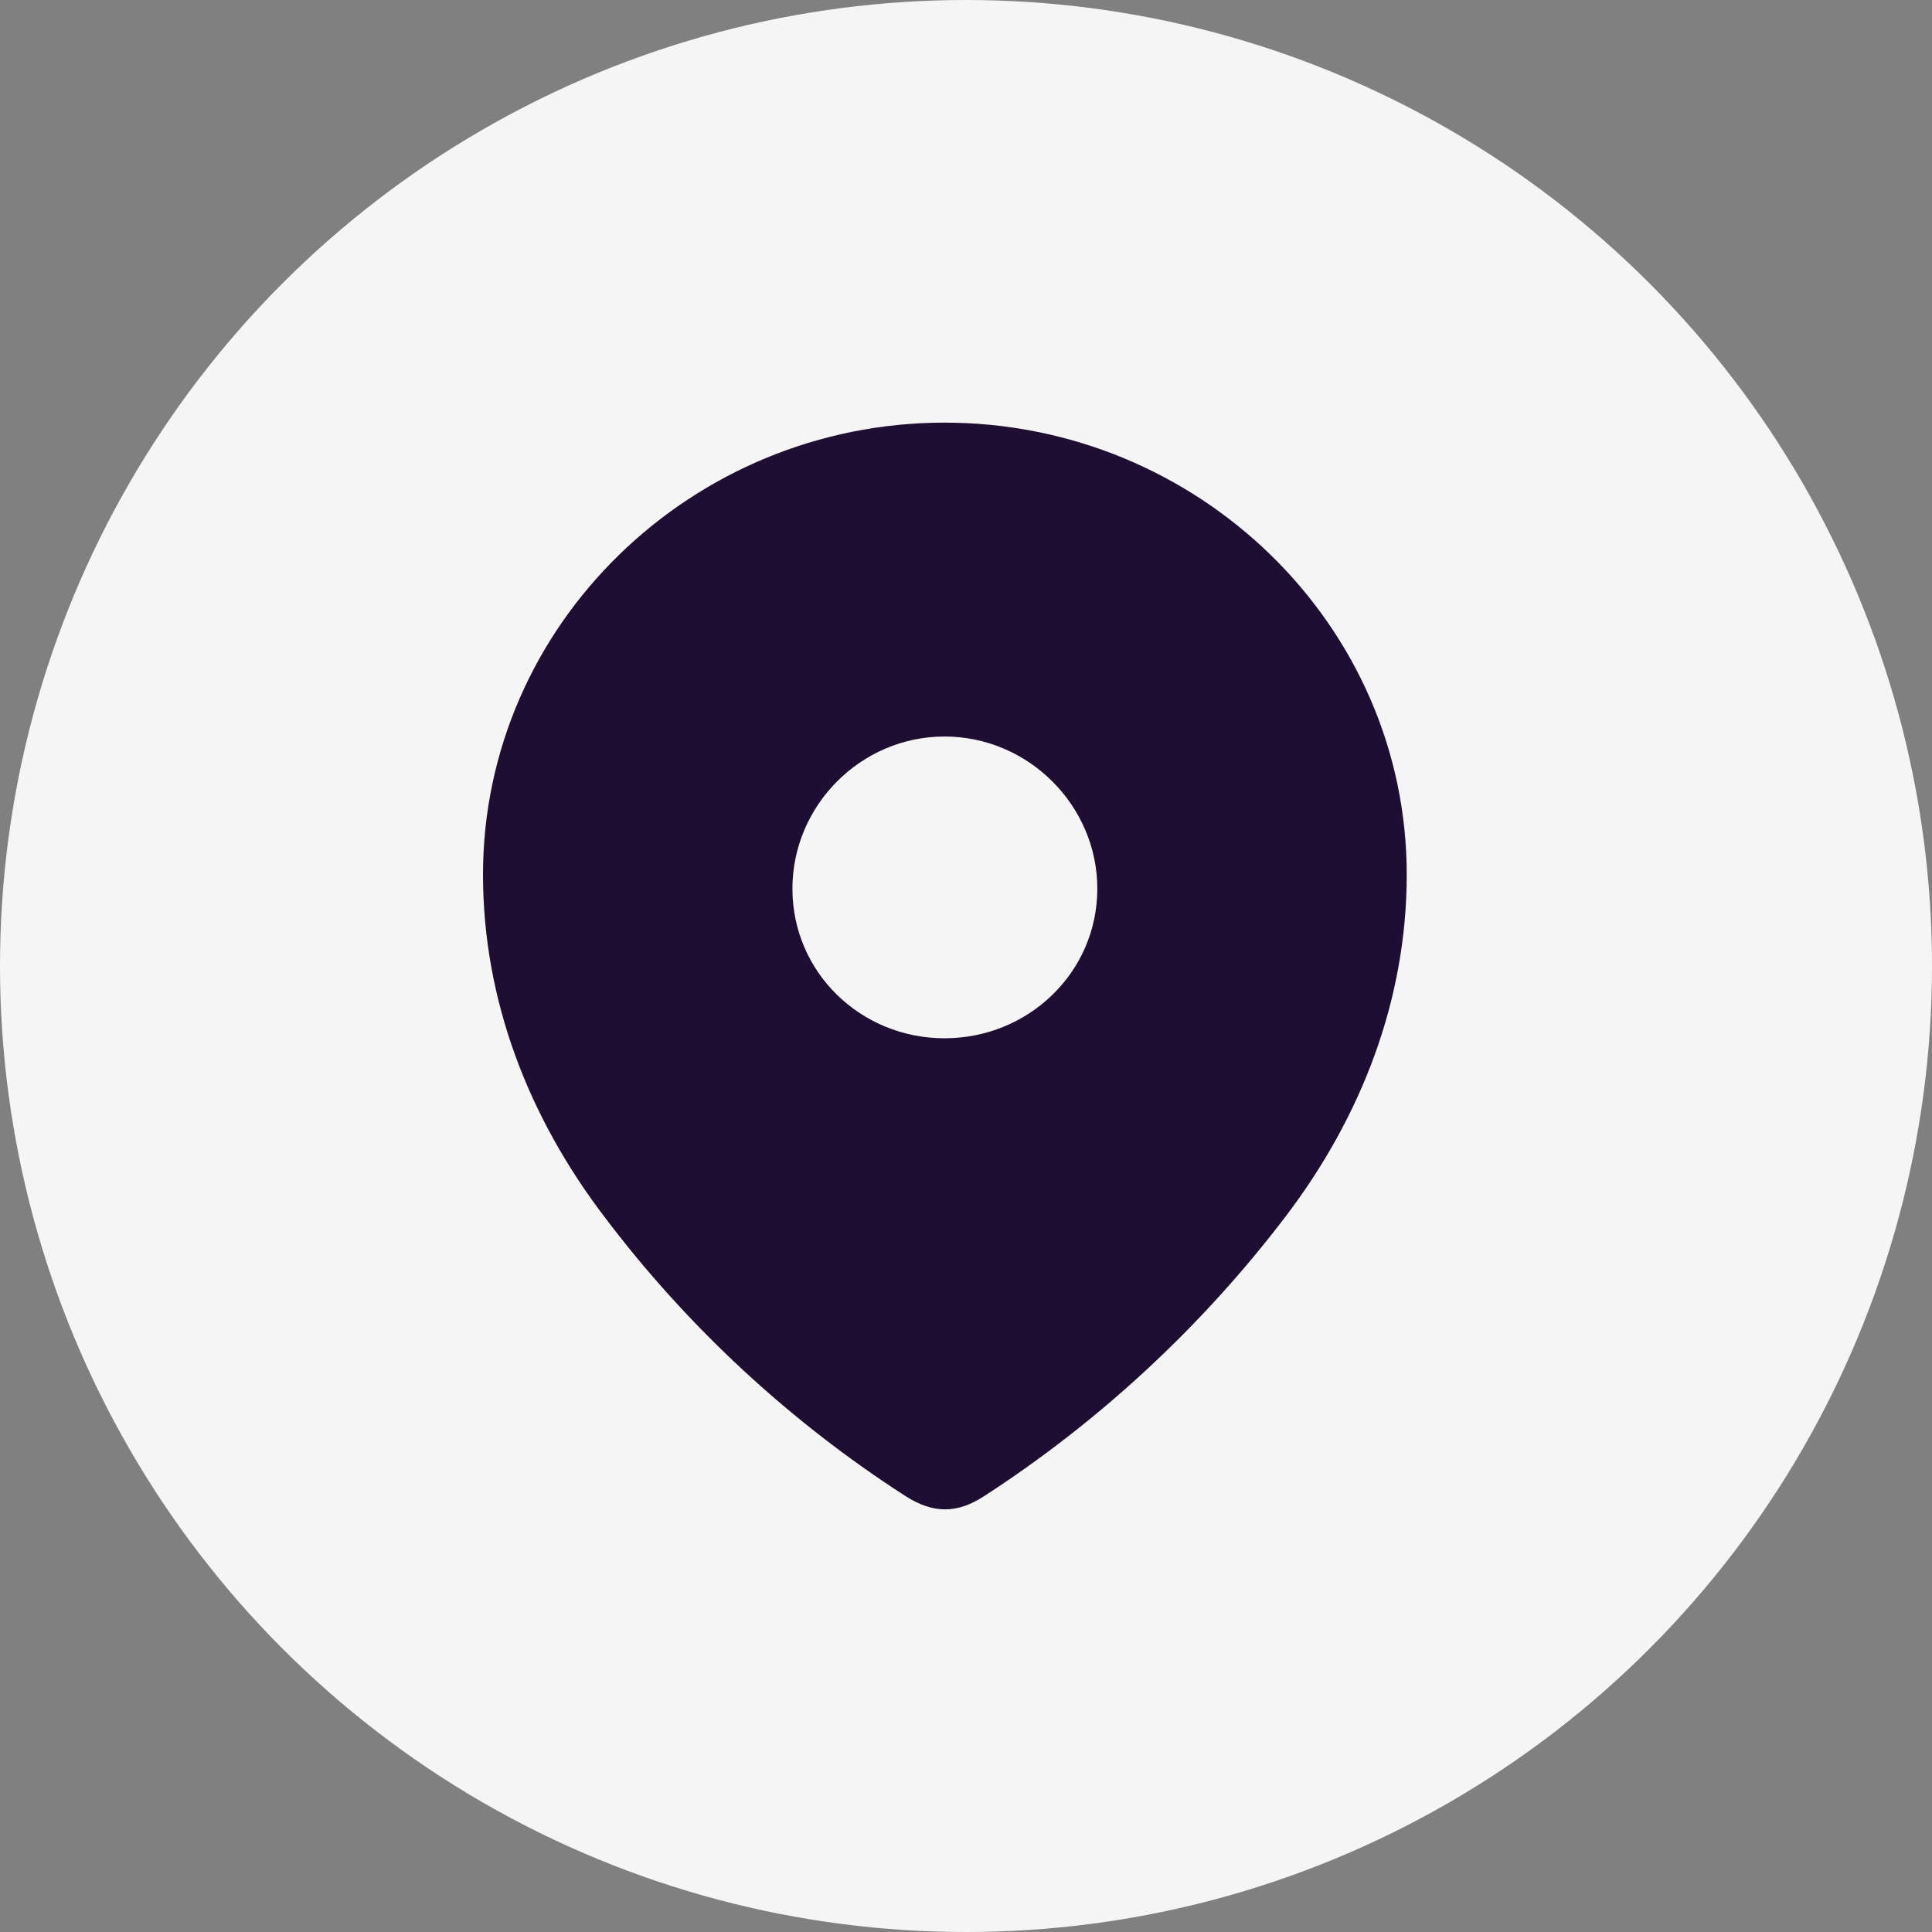 <svg width="32" height="32" viewBox="0 0 32 32" fill="none" xmlns="http://www.w3.org/2000/svg">
<rect x="0" y="0" width="32" height="32" fill="#808080" stroke="none"/>
<circle cx="16" cy="16" r="16" fill="#F5F5F5"/>
<path fill-rule="evenodd" clip-rule="evenodd" d="M8 14.486C8 10.346 11.46 7 15.644 7C19.84 7 23.3 10.346 23.3 14.486C23.3 16.572 22.541 18.509 21.293 20.15C19.915 21.961 18.217 23.539 16.306 24.777C15.868 25.063 15.473 25.085 14.993 24.777C13.071 23.539 11.373 21.961 10.008 20.15C8.758 18.509 8 16.572 8 14.486ZM13.125 14.719C13.125 16.106 14.257 17.197 15.644 17.197C17.033 17.197 18.175 16.106 18.175 14.719C18.175 13.343 17.033 12.199 15.644 12.199C14.257 12.199 13.125 13.343 13.125 14.719Z" fill="#200E32"/>
</svg>
